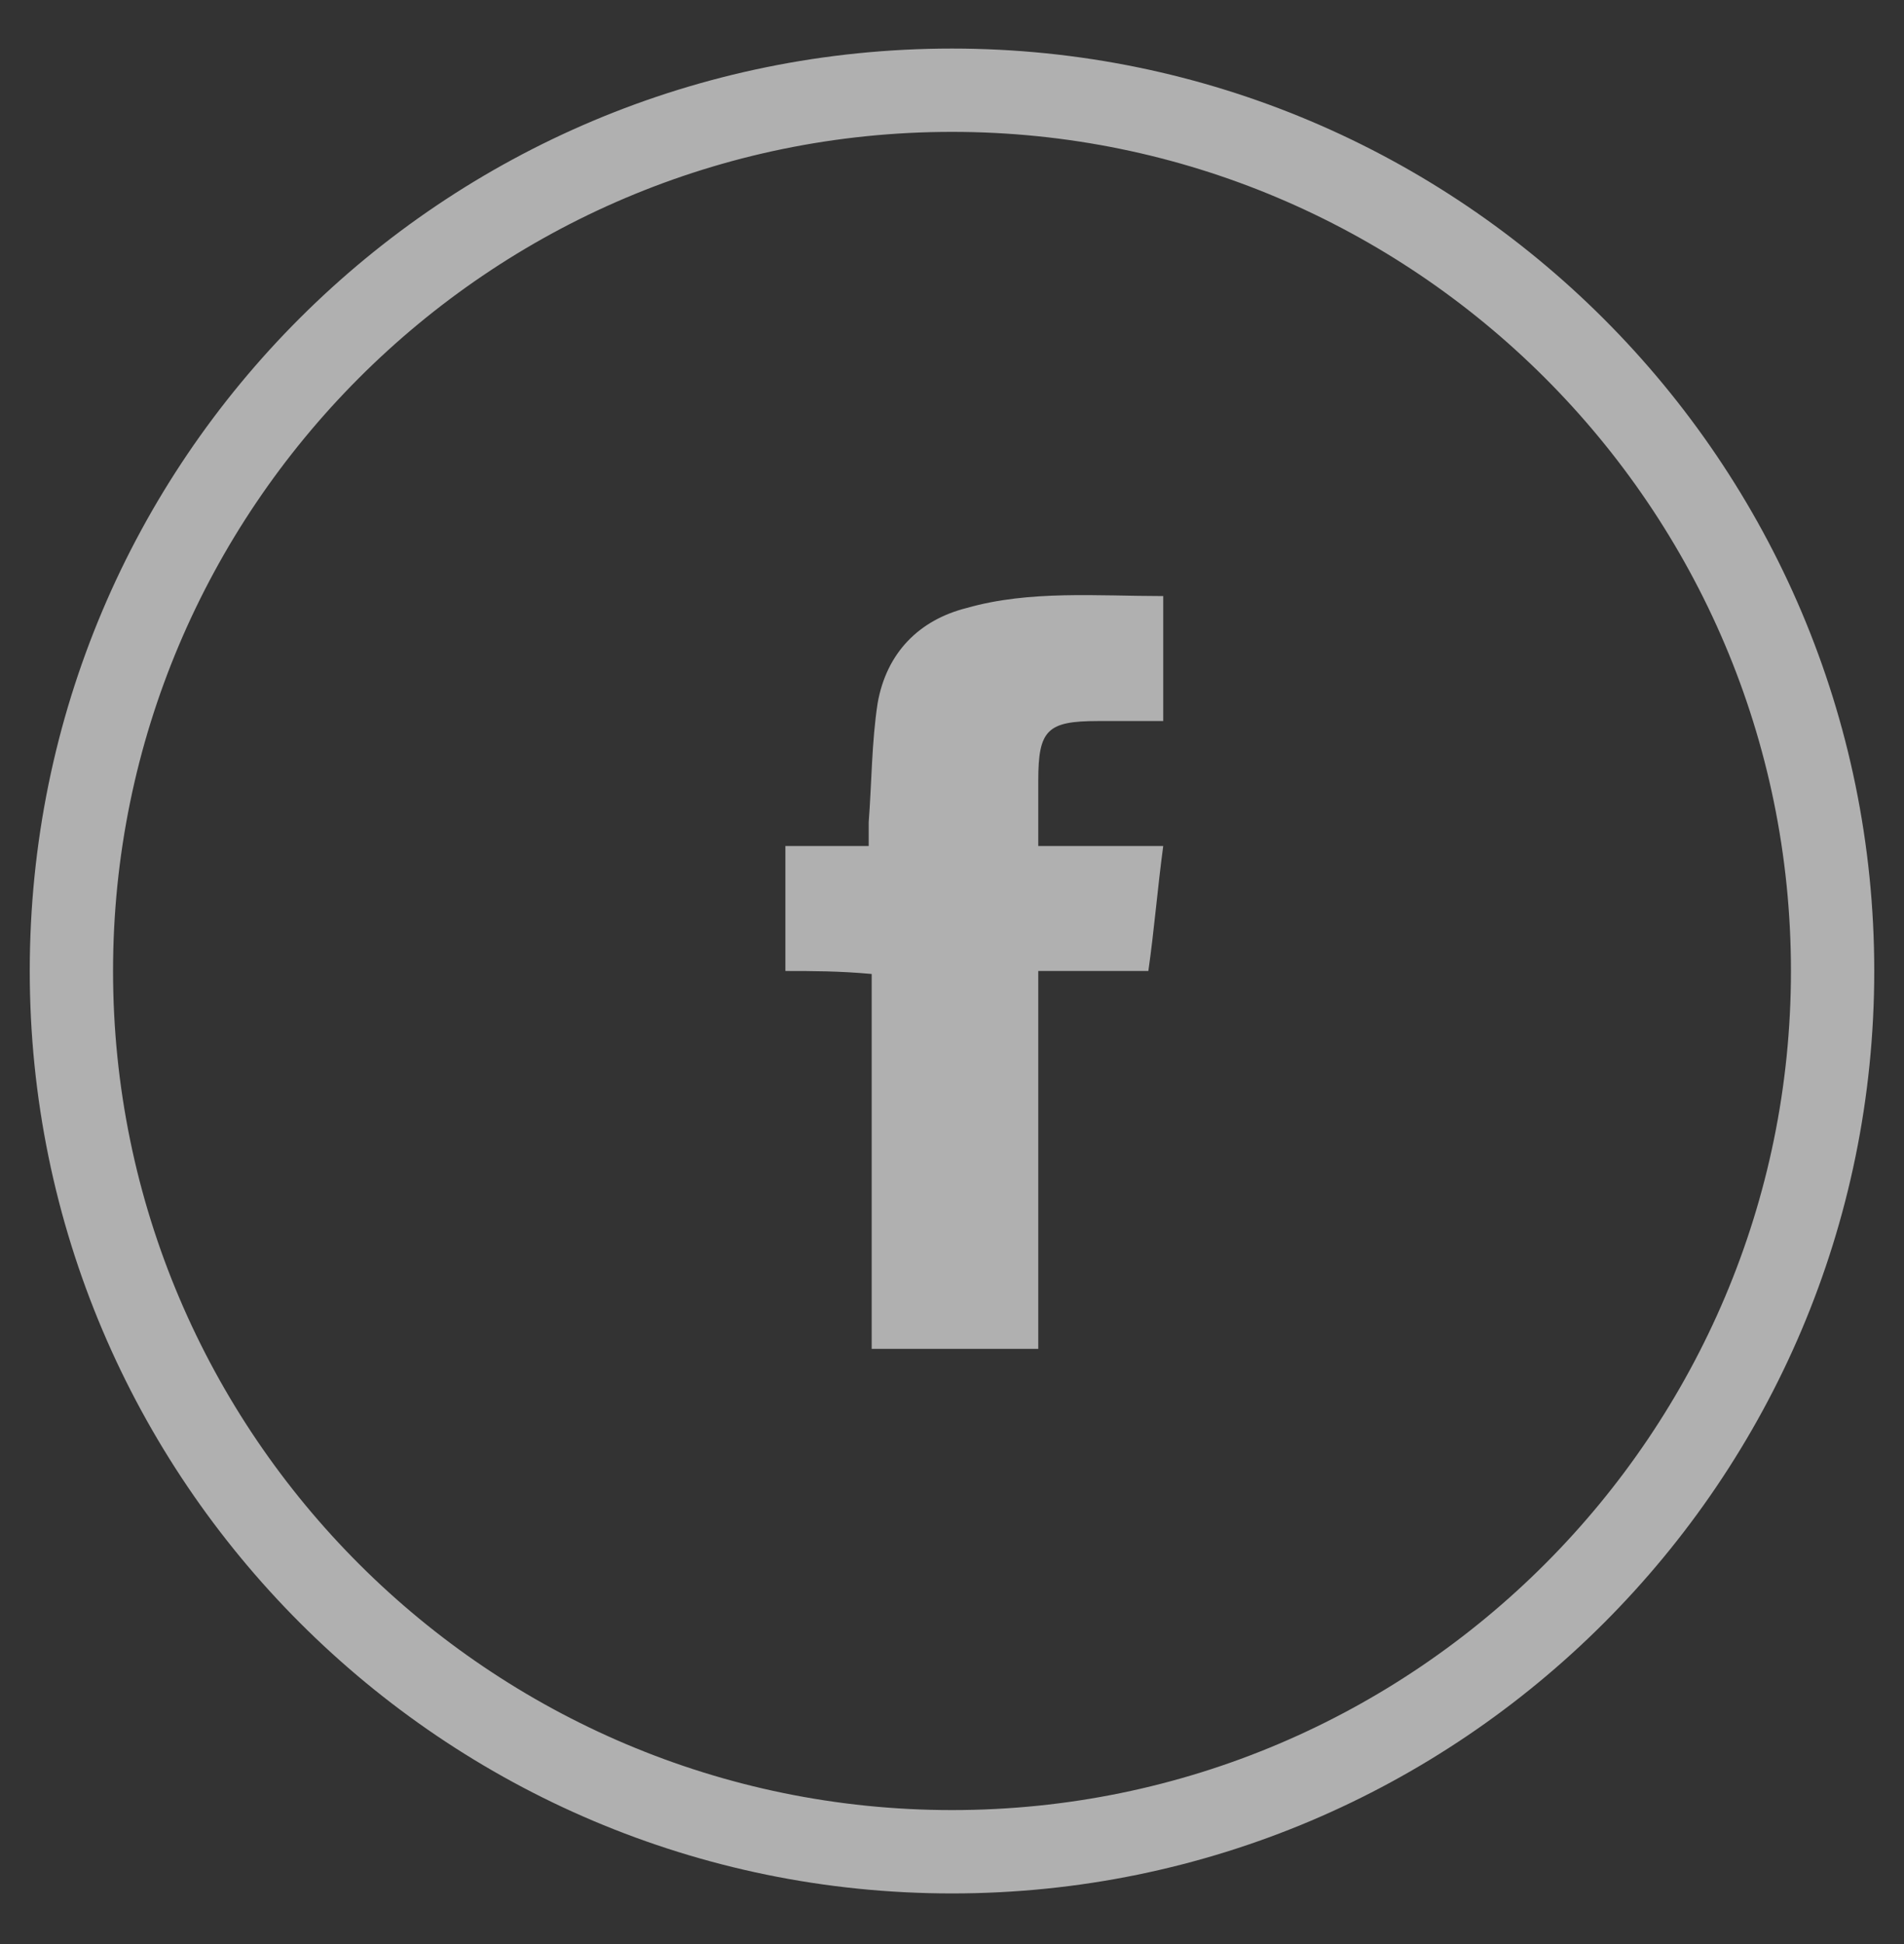 <svg width="48" height="49" viewBox="0 0 48 49" fill="none" xmlns="http://www.w3.org/2000/svg">
<rect x="0" y="0" width="48" height="49" fill="#333333" stroke="none"/>
<path d="M47.25 24.474C47.25 37.298 36.825 47.724 24 47.724C11.175 47.724 0.75 37.298 0.75 24.474C0.75 11.573 11.175 1.224 24 1.224C36.825 1.224 47.25 11.649 47.25 24.474ZM24 45.623C35.7 45.623 45.15 36.099 45.15 24.474C45.15 12.774 35.625 3.324 24 3.324C12.3 3.324 2.85 12.848 2.85 24.474C2.85 36.173 12.375 45.623 24 45.623Z" fill="white" fill-opacity="0.61"/>
<path d="M19.8 24.474C19.8 23.424 19.8 22.373 19.8 21.323C20.475 21.323 21.15 21.323 21.9 21.323C21.9 21.099 21.9 20.948 21.9 20.724C21.975 19.748 21.975 18.698 22.125 17.724C22.35 16.448 23.175 15.623 24.375 15.323C25.95 14.873 27.675 15.024 29.325 15.024C29.325 16.073 29.325 17.123 29.325 18.174C28.95 18.174 28.65 18.174 28.275 18.174C28.05 18.174 27.825 18.174 27.675 18.174C26.4 18.174 26.175 18.398 26.175 19.674C26.175 20.198 26.175 20.724 26.175 21.323C27.225 21.323 28.275 21.323 29.325 21.323C29.175 22.448 29.1 23.424 28.95 24.474C28.05 24.474 27.075 24.474 26.175 24.474C26.175 27.623 26.175 30.773 26.175 33.998C24.75 33.998 23.4 33.998 21.975 33.998C21.975 30.849 21.975 27.698 21.975 24.549C21.15 24.474 20.475 24.474 19.8 24.474Z" fill="white" fill-opacity="0.61"/>
</svg>
